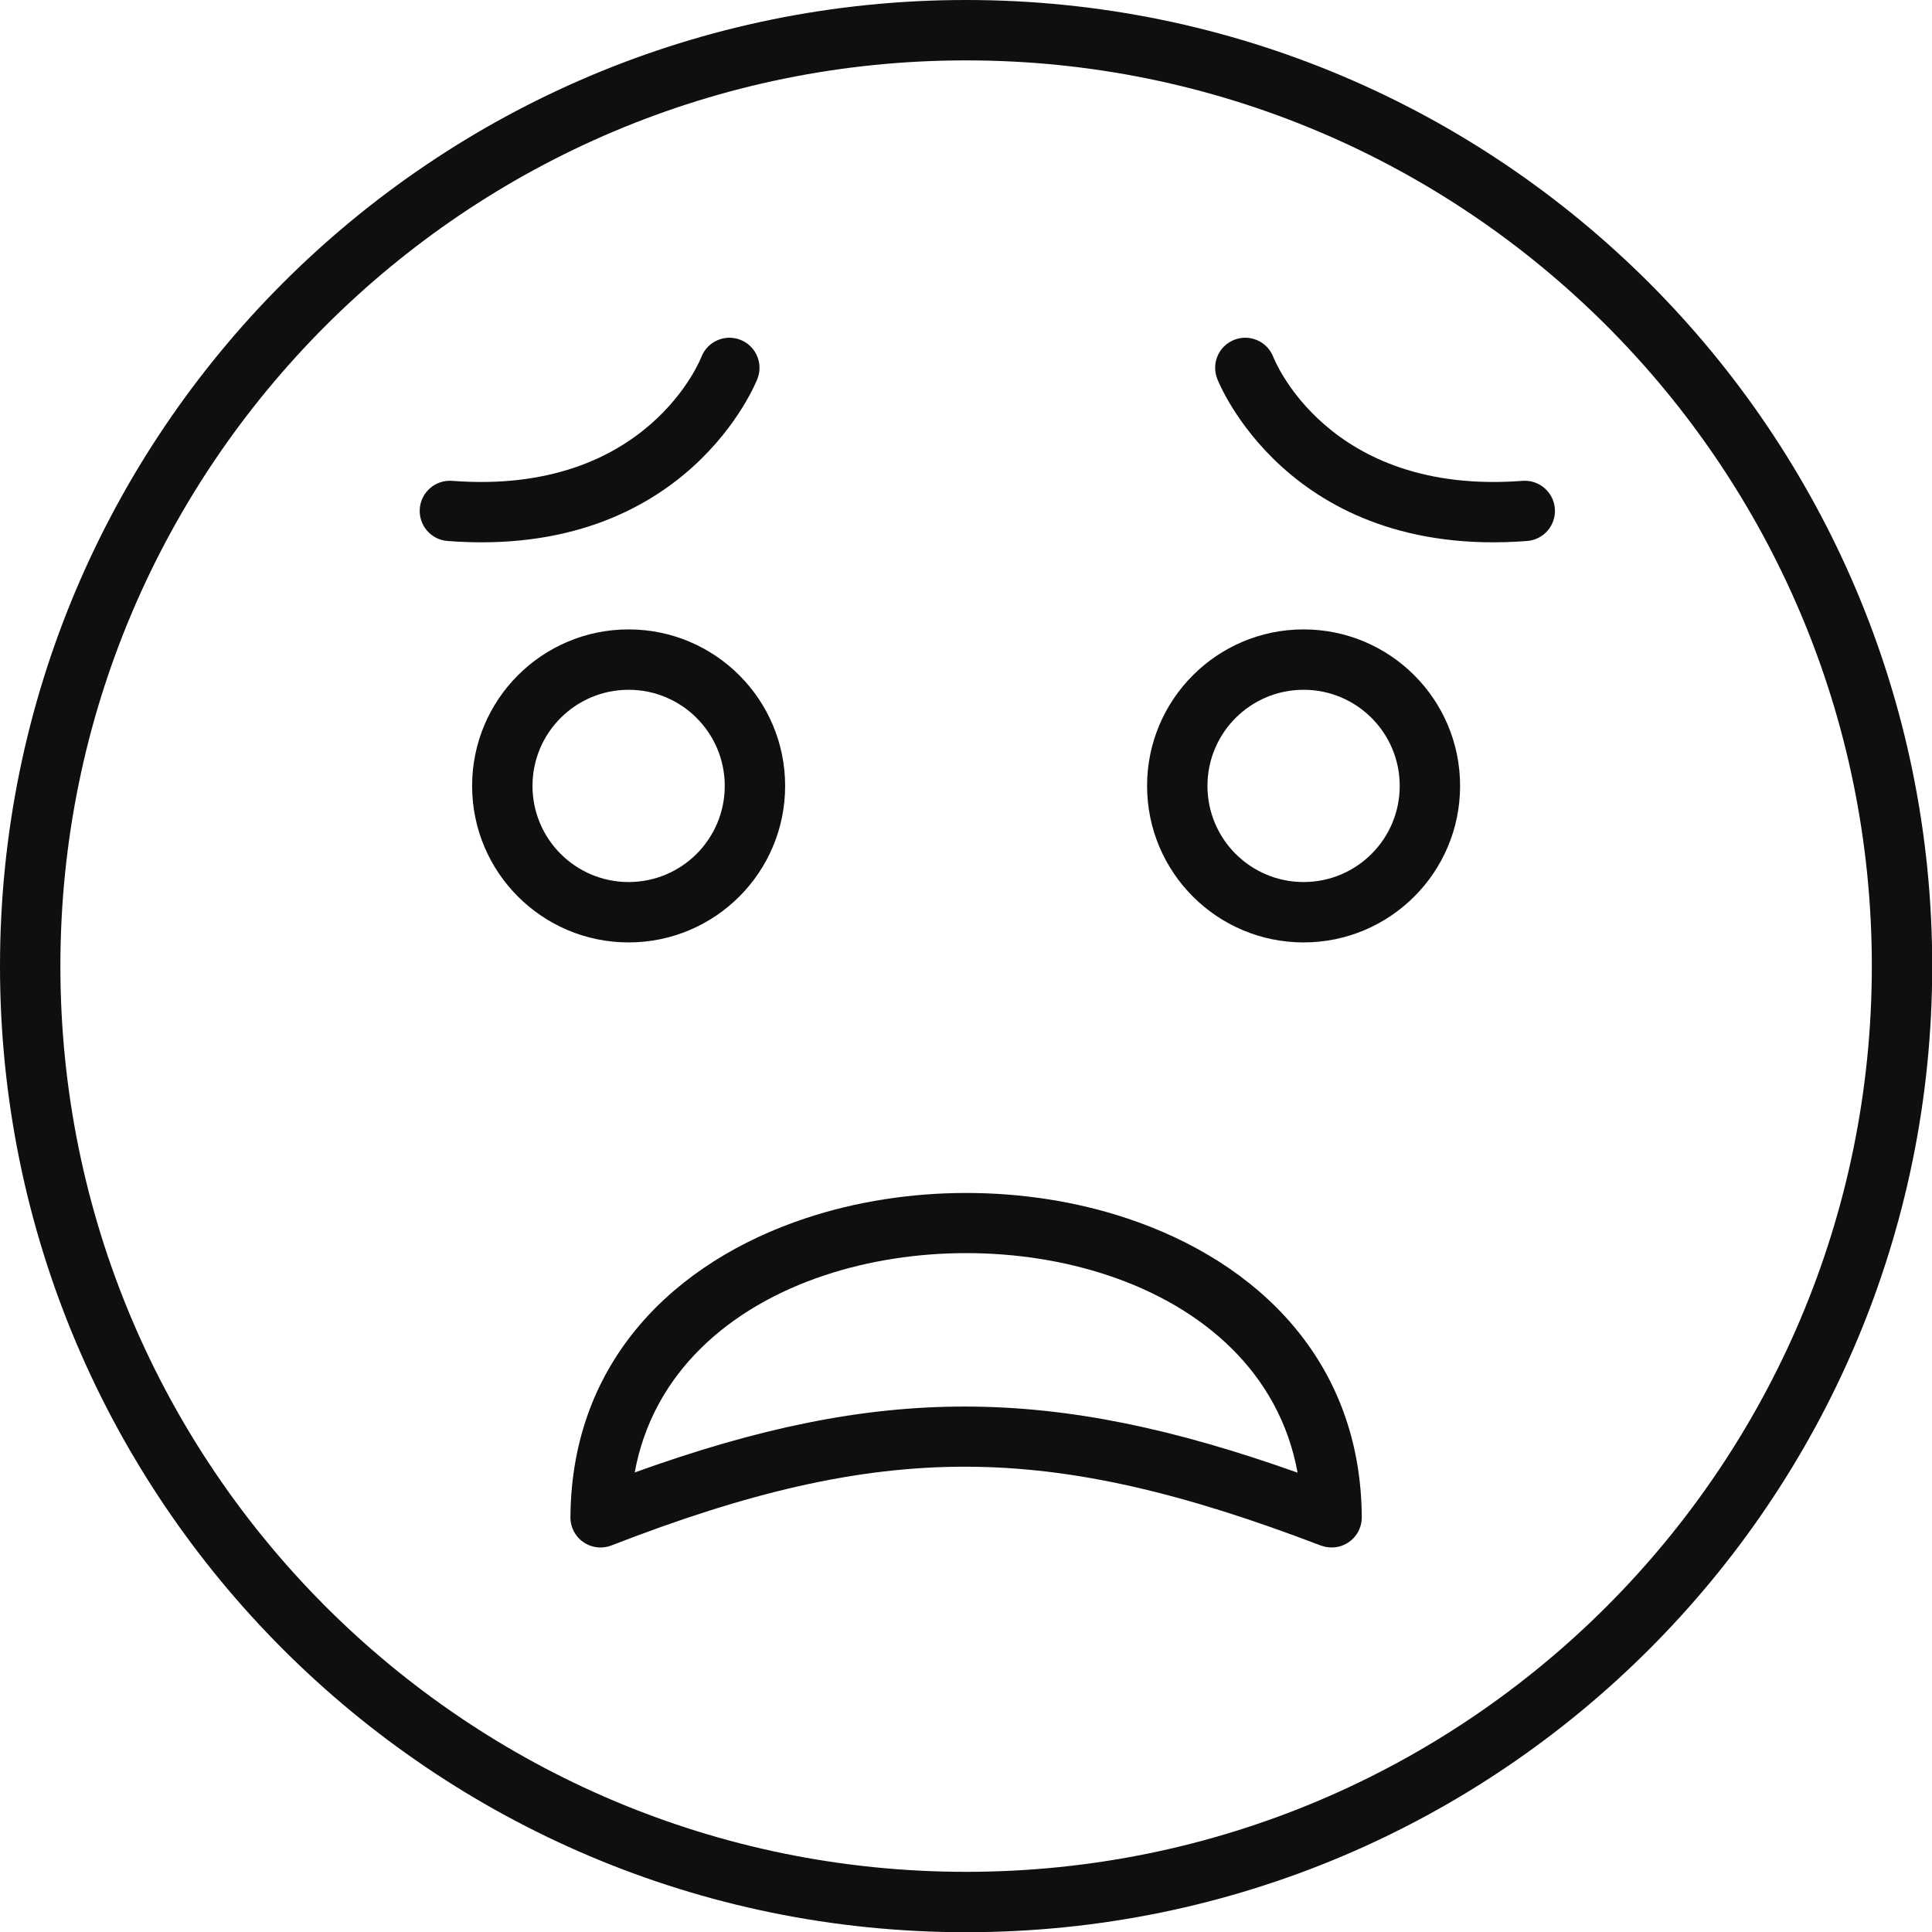 <?xml version="1.0" encoding="UTF-8"?><svg xmlns="http://www.w3.org/2000/svg" xmlns:xlink="http://www.w3.org/1999/xlink" height="368.6" preserveAspectRatio="xMidYMid meet" version="1.0" viewBox="0.0 0.0 368.6 368.6" width="368.6" zoomAndPan="magnify"><g fill="#100f0d" id="change1_1"><path d="M 157.332 243.309 C 139.211 249.324 124.57 261.879 121.094 280.926 C 144.555 272.473 164.379 268.312 184.316 268.352 C 204.293 268.395 224.113 272.629 247.559 280.965 C 244.098 261.887 229.461 249.32 211.344 243.305 C 202.855 240.484 193.605 239.078 184.34 239.078 C 175.07 239.078 165.82 240.488 157.332 243.309 Z M 108.836 289.168 C 109.137 259.633 128.695 240.73 153.73 232.418 C 163.395 229.207 173.879 227.605 184.34 227.602 C 194.801 227.602 205.281 229.207 214.941 232.414 C 240.051 240.754 259.645 259.754 259.809 289.48 C 259.82 292.648 257.262 295.23 254.094 295.238 C 253.367 295.242 252.672 295.109 252.027 294.867 L 252.023 294.879 C 225.996 284.93 205.059 279.867 184.316 279.828 C 163.547 279.785 142.625 284.754 116.641 294.855 C 113.684 296 110.355 294.531 109.215 291.574 C 108.906 290.781 108.789 289.965 108.836 289.168" fill="inherit"/><path d="M 232.238 72.285 C 231.07 69.34 232.512 66.008 235.457 64.84 C 238.402 63.672 241.738 65.109 242.906 68.055 C 242.934 68.133 253.086 94.605 290.484 91.738 C 293.652 91.504 296.414 93.883 296.648 97.051 C 296.887 100.219 294.508 102.98 291.34 103.215 C 245.48 106.727 232.277 72.387 232.238 72.285" fill="inherit"/><path d="M 133.836 68.055 C 135.004 65.109 138.34 63.672 141.281 64.84 C 144.227 66.008 145.668 69.34 144.5 72.285 C 144.461 72.387 131.262 106.727 85.402 103.215 C 82.23 102.98 79.855 100.219 80.09 97.051 C 80.328 93.883 83.086 91.504 86.254 91.738 C 123.652 94.605 133.805 68.133 133.836 68.055" fill="inherit"/><path d="M 306.508 62.133 C 275.238 30.859 232.039 11.52 184.32 11.52 C 136.602 11.52 93.402 30.859 62.133 62.133 C 30.859 93.402 11.52 136.602 11.52 184.32 C 11.52 232.039 30.859 275.238 62.133 306.508 C 93.402 337.777 136.602 357.121 184.32 357.121 C 232.039 357.121 275.238 337.777 306.508 306.508 C 337.777 275.238 357.121 232.039 357.121 184.32 C 357.121 136.602 337.777 93.402 306.508 62.133 Z M 184.32 0 C 235.219 0 281.297 20.633 314.652 53.984 C 348.008 87.344 368.641 133.422 368.641 184.32 C 368.641 235.219 348.008 281.297 314.652 314.652 C 281.297 348.008 235.219 368.641 184.32 368.641 C 133.422 368.641 87.344 348.008 53.984 314.652 C 20.633 281.297 0 235.219 0 184.32 C 0 133.422 20.633 87.344 53.984 53.984 C 87.344 20.633 133.422 0 184.32 0" fill="inherit"/><path d="M 132.902 136.973 C 129.582 133.656 124.996 131.602 119.934 131.602 C 114.867 131.602 110.281 133.656 106.965 136.973 C 103.645 140.289 101.594 144.875 101.594 149.941 C 101.594 155.008 103.645 159.594 106.965 162.91 C 110.281 166.227 114.867 168.281 119.934 168.281 C 124.996 168.281 129.582 166.227 132.902 162.91 C 136.219 159.594 138.273 155.008 138.273 149.941 C 138.273 144.879 136.219 140.289 132.902 136.973 Z M 119.934 120.082 C 128.176 120.082 135.645 123.426 141.047 128.828 C 146.449 134.23 149.793 141.695 149.793 149.941 C 149.793 158.188 146.449 165.652 141.047 171.055 C 135.645 176.457 128.176 179.801 119.934 179.801 C 111.688 179.801 104.223 176.457 98.82 171.055 C 93.414 165.652 90.074 158.188 90.074 149.941 C 90.074 141.695 93.414 134.23 98.82 128.828 C 104.223 123.426 111.688 120.082 119.934 120.082" fill="inherit"/><path d="M 261.676 136.973 C 258.359 133.656 253.773 131.602 248.707 131.602 C 243.645 131.602 239.059 133.656 235.738 136.973 C 232.422 140.289 230.367 144.879 230.367 149.941 C 230.367 155.008 232.422 159.594 235.738 162.91 C 239.059 166.227 243.645 168.281 248.707 168.281 C 253.773 168.281 258.359 166.227 261.676 162.91 C 264.996 159.594 267.047 155.008 267.047 149.941 C 267.047 144.875 264.996 140.289 261.676 136.973 Z M 248.707 120.082 C 256.953 120.082 264.418 123.426 269.82 128.828 C 275.227 134.23 278.566 141.695 278.566 149.941 C 278.566 158.188 275.227 165.652 269.82 171.055 C 264.418 176.457 256.953 179.801 248.707 179.801 C 240.465 179.801 232.996 176.457 227.594 171.055 C 222.191 165.652 218.848 158.188 218.848 149.941 C 218.848 141.695 222.191 134.23 227.594 128.828 C 232.996 123.426 240.465 120.082 248.707 120.082" fill="inherit"/></g></svg>